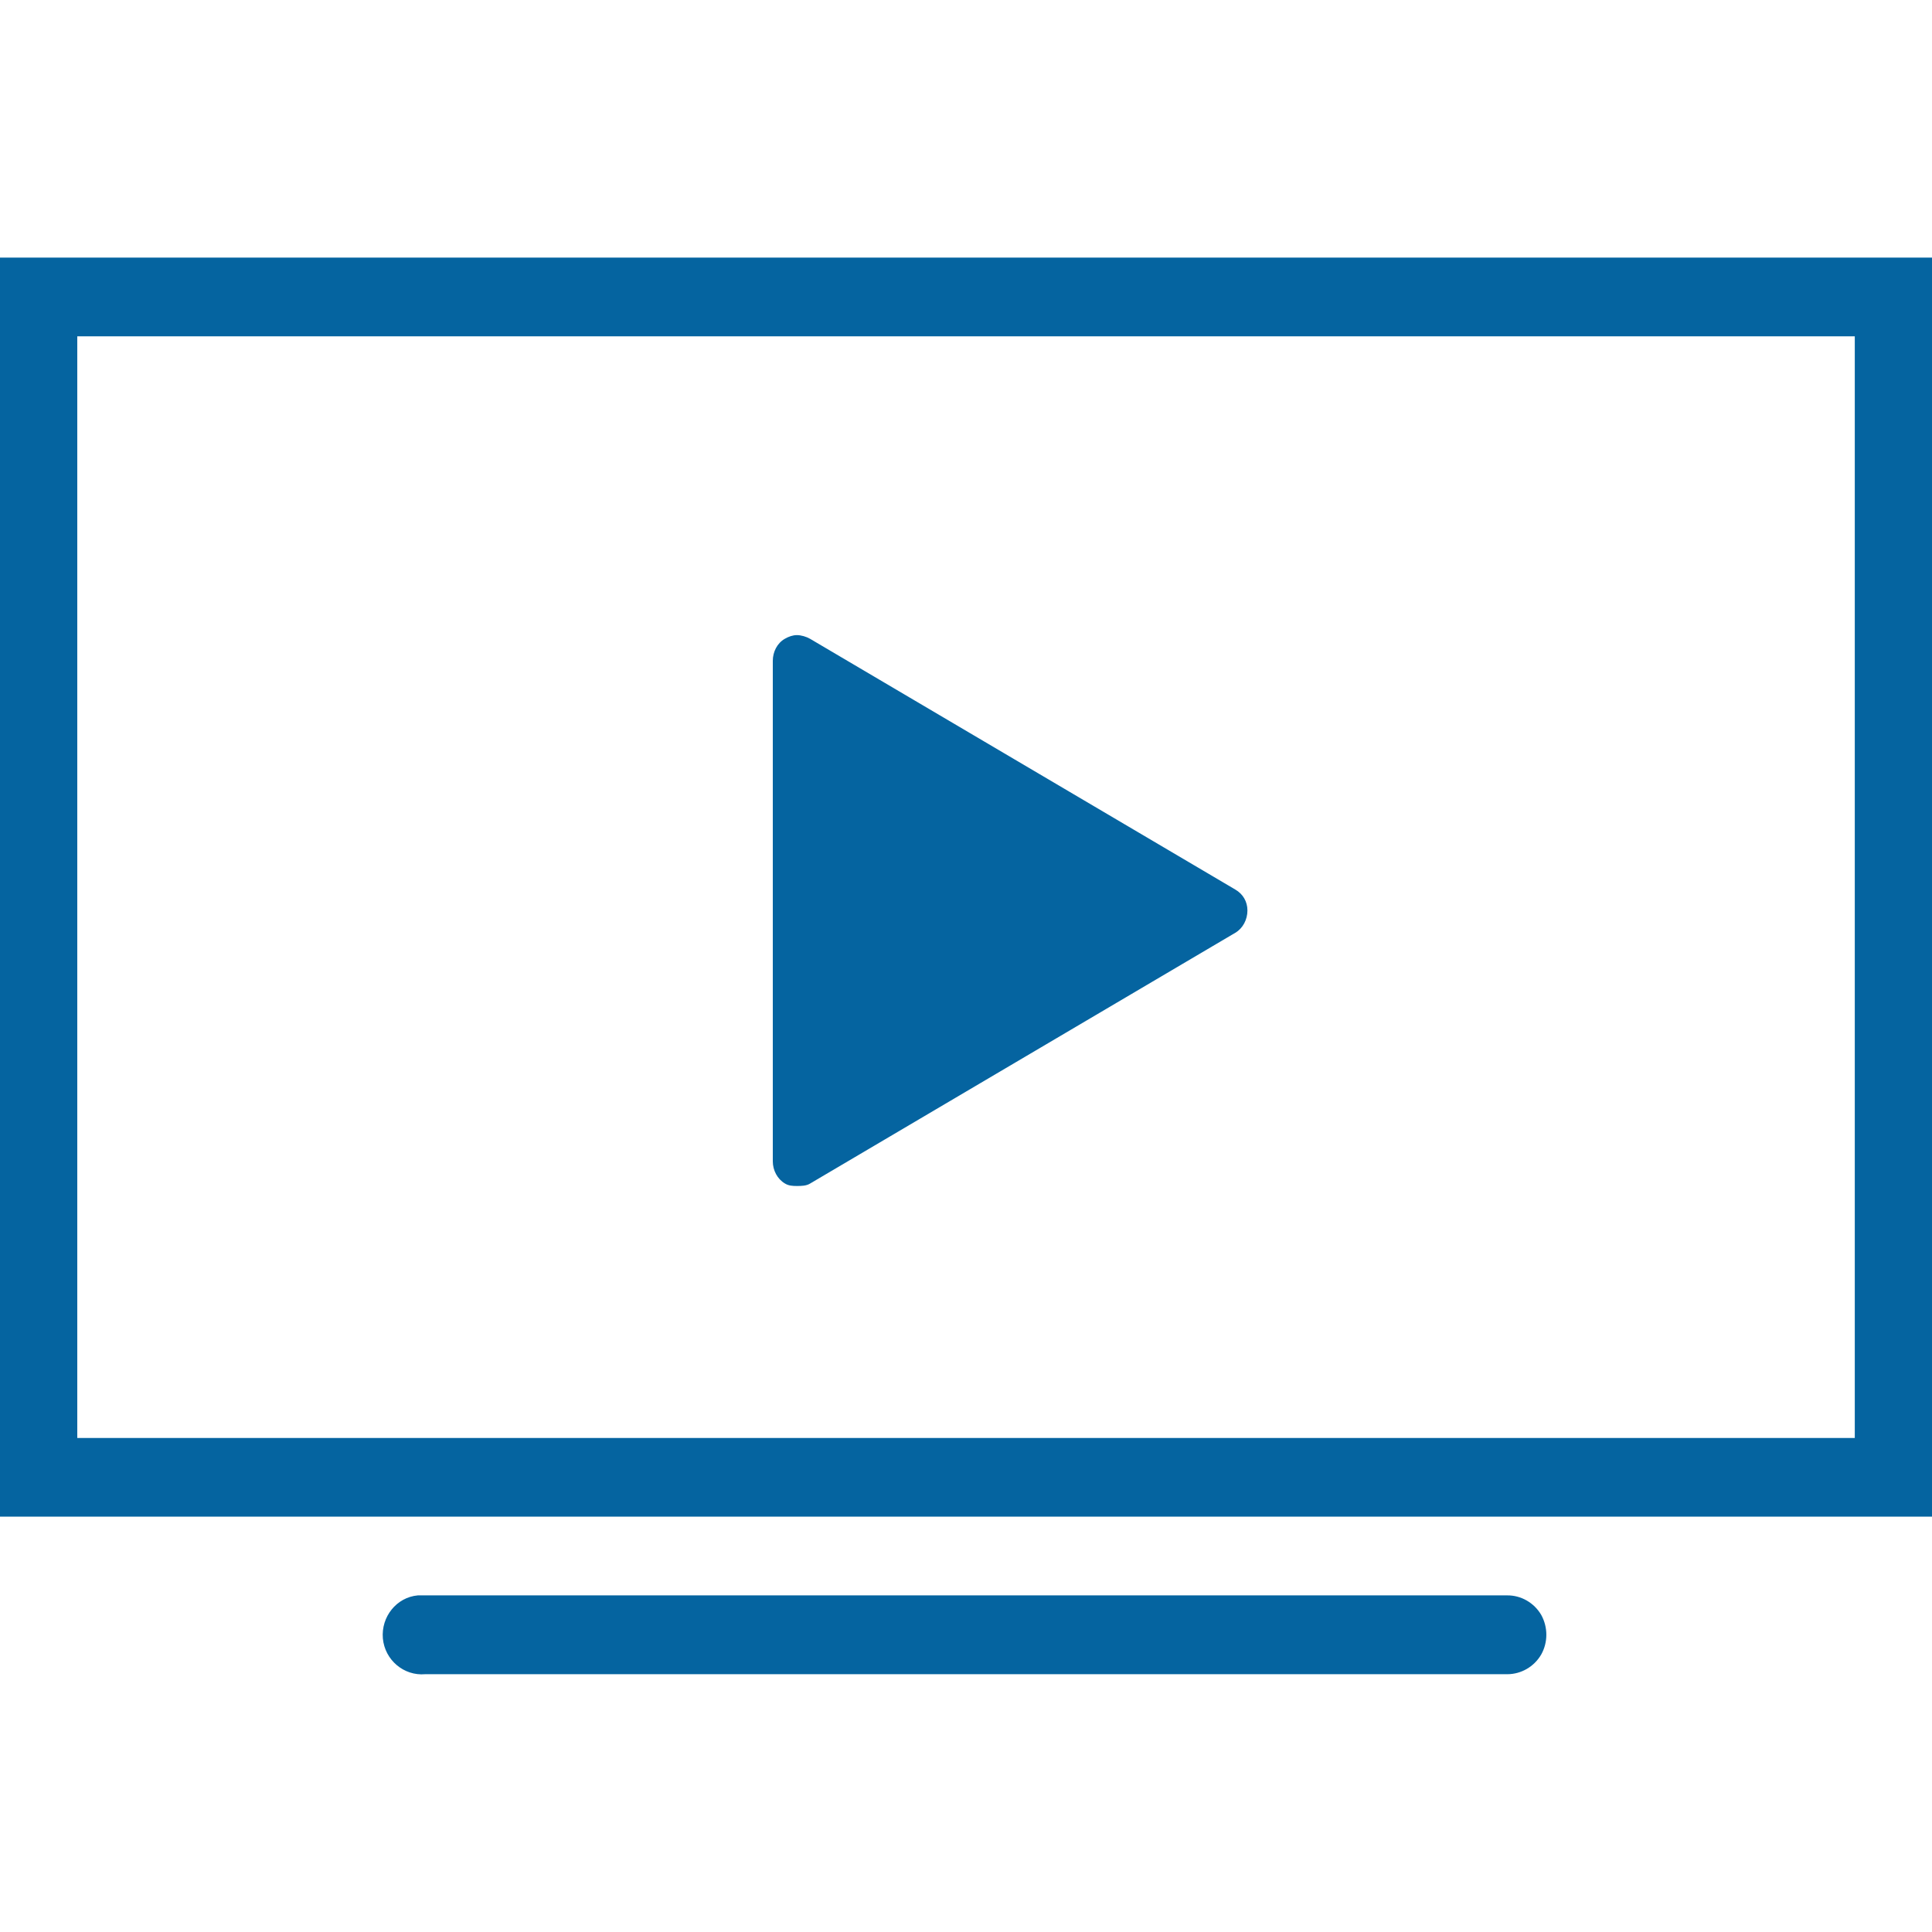 <?xml version="1.0" encoding="utf-8"?>
<!-- Generator: Adobe Illustrator 14.0.0, SVG Export Plug-In . SVG Version: 6.00 Build 43363)  -->
<!DOCTYPE svg PUBLIC "-//W3C//DTD SVG 1.1//EN" "http://www.w3.org/Graphics/SVG/1.1/DTD/svg11.dtd">
<svg version="1.1" id="Layer_1" xmlns="http://www.w3.org/2000/svg" xmlns:xlink="http://www.w3.org/1999/xlink" x="0px" y="0px"
	 width="30px" height="30px" viewBox="0 0 30 30" enable-background="new 0 0 30 30" xml:space="preserve">
<g id="surface1">
	<path fill="#0564A0" d="M0,4v19.55h30V4H0z M1.2,5.222h27.601v17.107H1.2V5.222z M12.375,9.862c-0.065,0-0.129,0.023-0.188,0.057
		C12.066,9.988,12,10.124,12,10.262v7.771c0,0.139,0.07,0.274,0.188,0.344c0.058,0.036,0.121,0.039,0.187,0.039
		s0.147-0.001,0.206-0.039l6.601-3.893c0.118-0.07,0.188-0.205,0.188-0.346c0-0.138-0.069-0.256-0.188-0.325L12.58,9.92
		C12.521,9.886,12.44,9.862,12.375,9.862z M6.488,24.773c-0.33,0.029-0.572,0.332-0.543,0.668c0.031,0.337,0.327,0.585,0.657,0.556
		h16.802c0.215,0,0.417-0.115,0.528-0.306c0.106-0.189,0.106-0.423,0-0.615c-0.111-0.189-0.313-0.305-0.528-0.303H6.6
		c-0.019,0-0.037,0-0.056,0S6.507,24.773,6.488,24.773z"/>
</g>
</svg>
